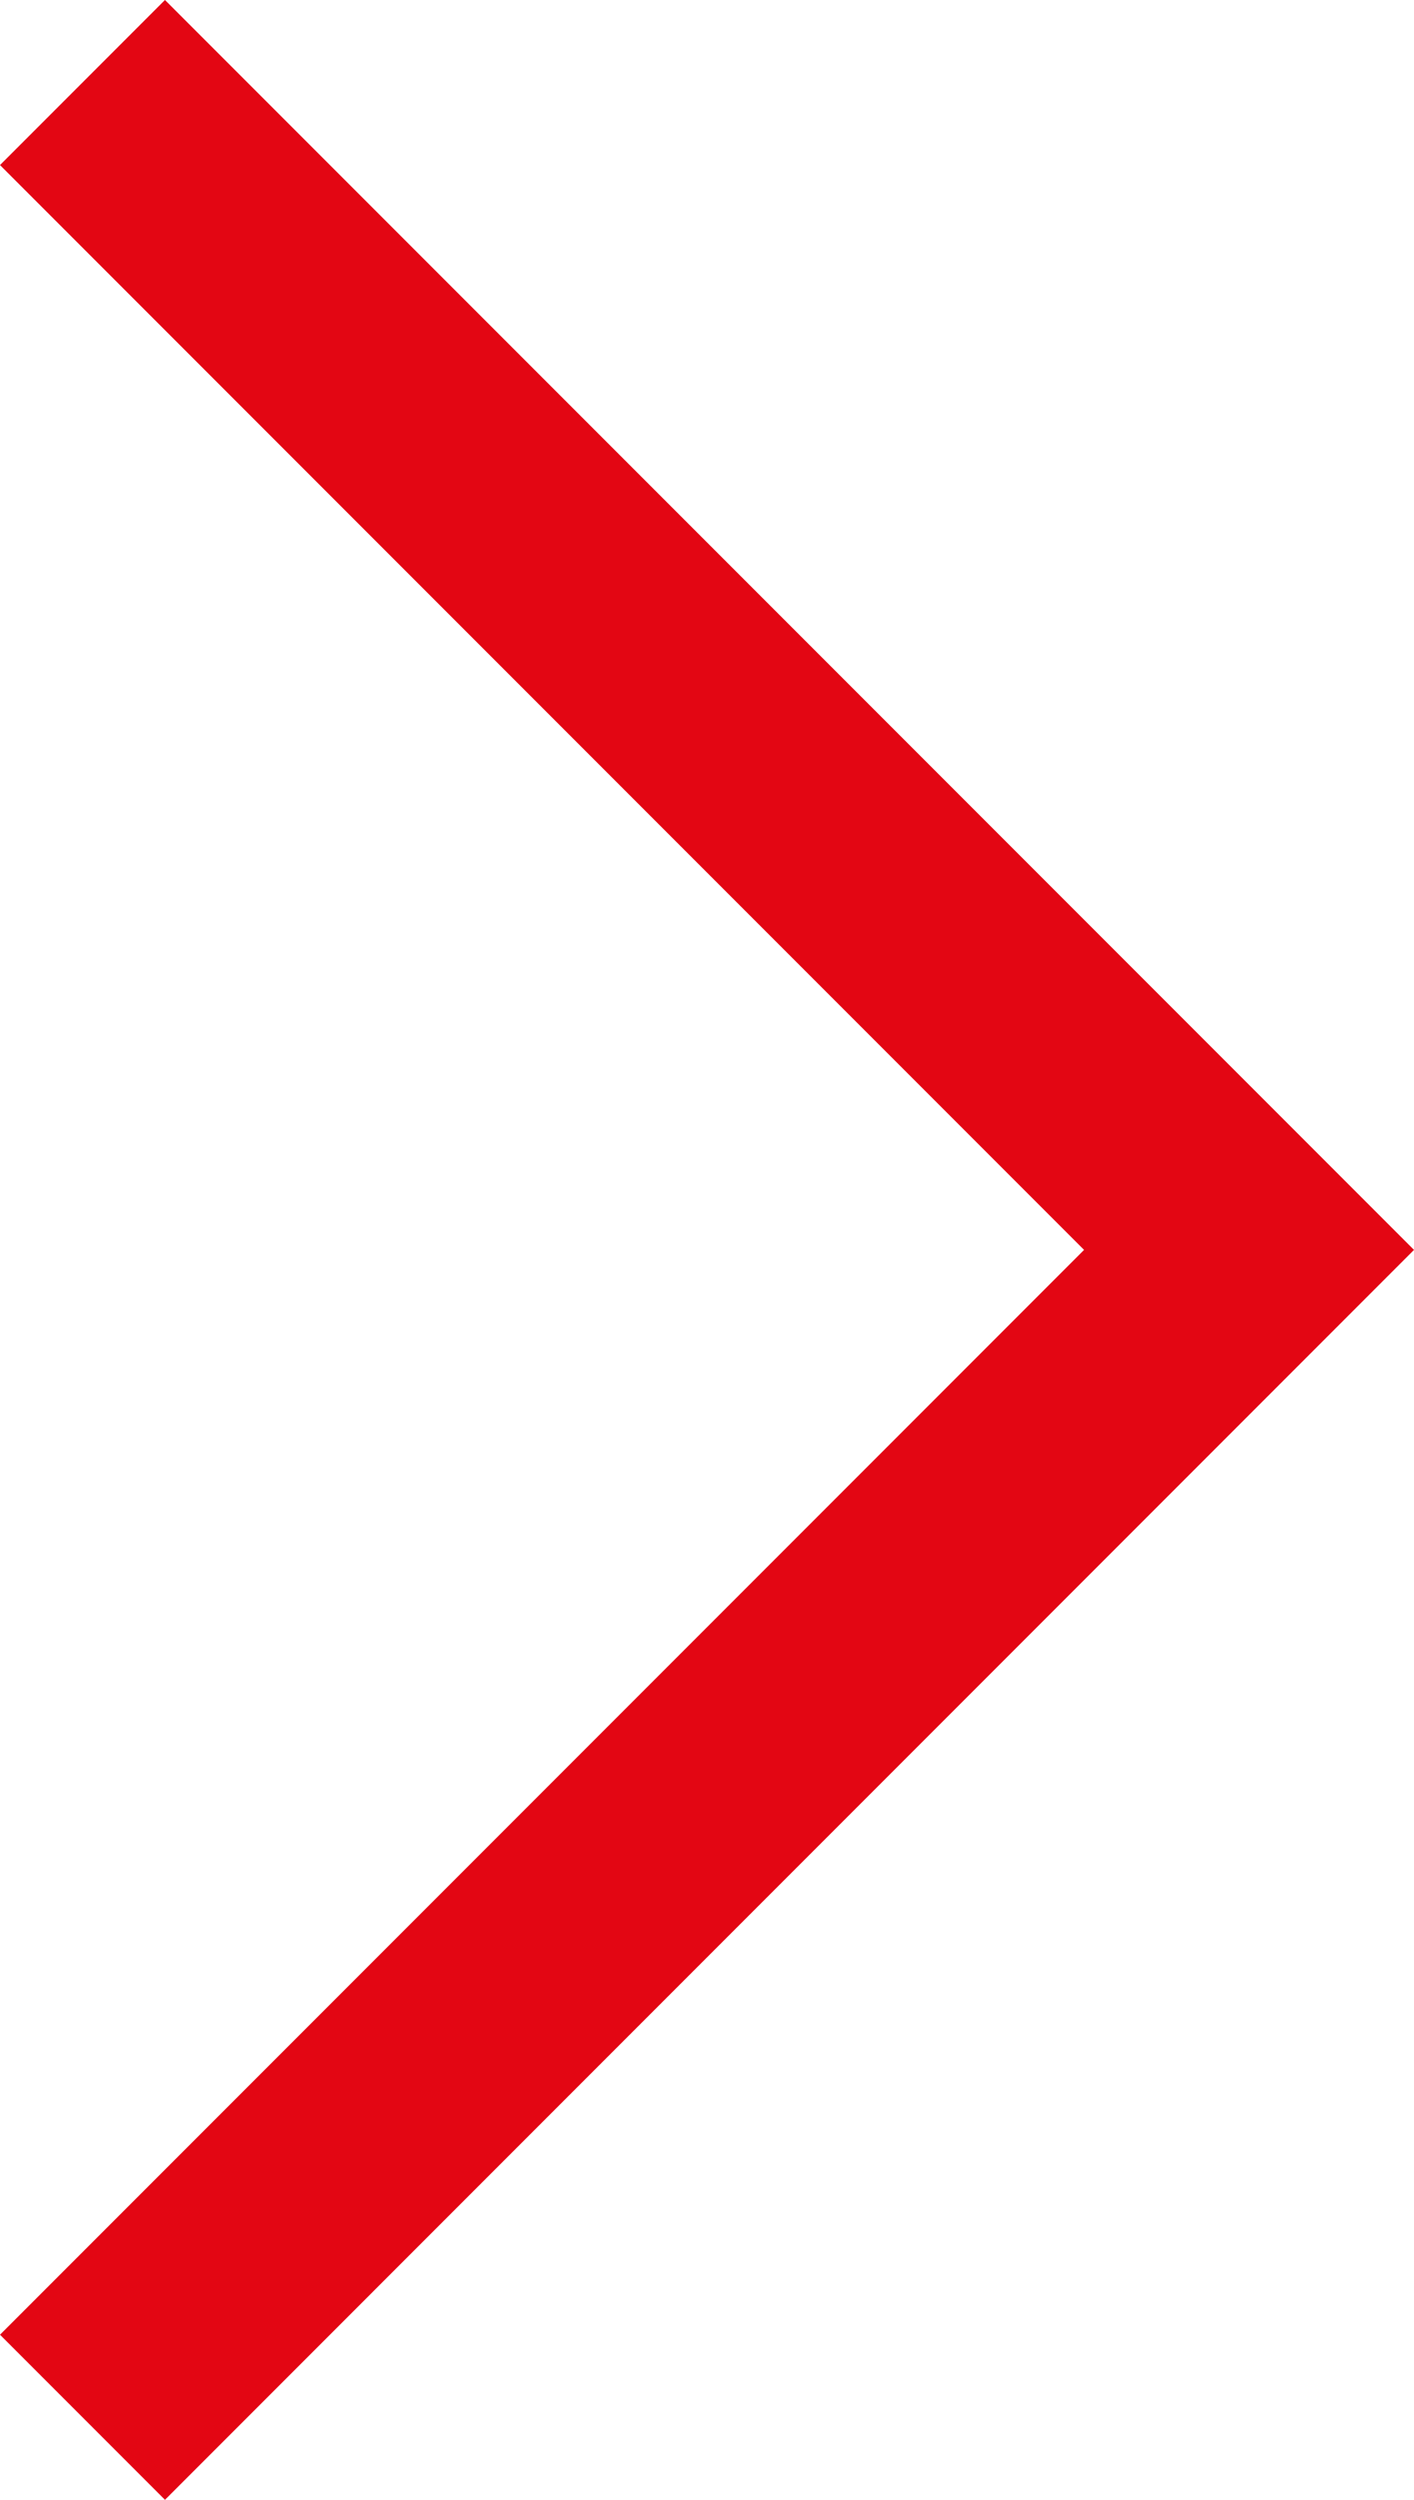 <svg xmlns="http://www.w3.org/2000/svg" viewBox="0 0 11.4 20.14"><defs><style>.cls-1{fill:#e30613;}</style></defs><g id="Layer_2" data-name="Layer 2"><g id="Layer_1-2" data-name="Layer 1"><polygon class="cls-1" points="0 1.33 8.74 10.07 0 18.81 1.33 20.14 11.4 10.07 1.33 0 0 1.33 0 1.33"/></g></g></svg>